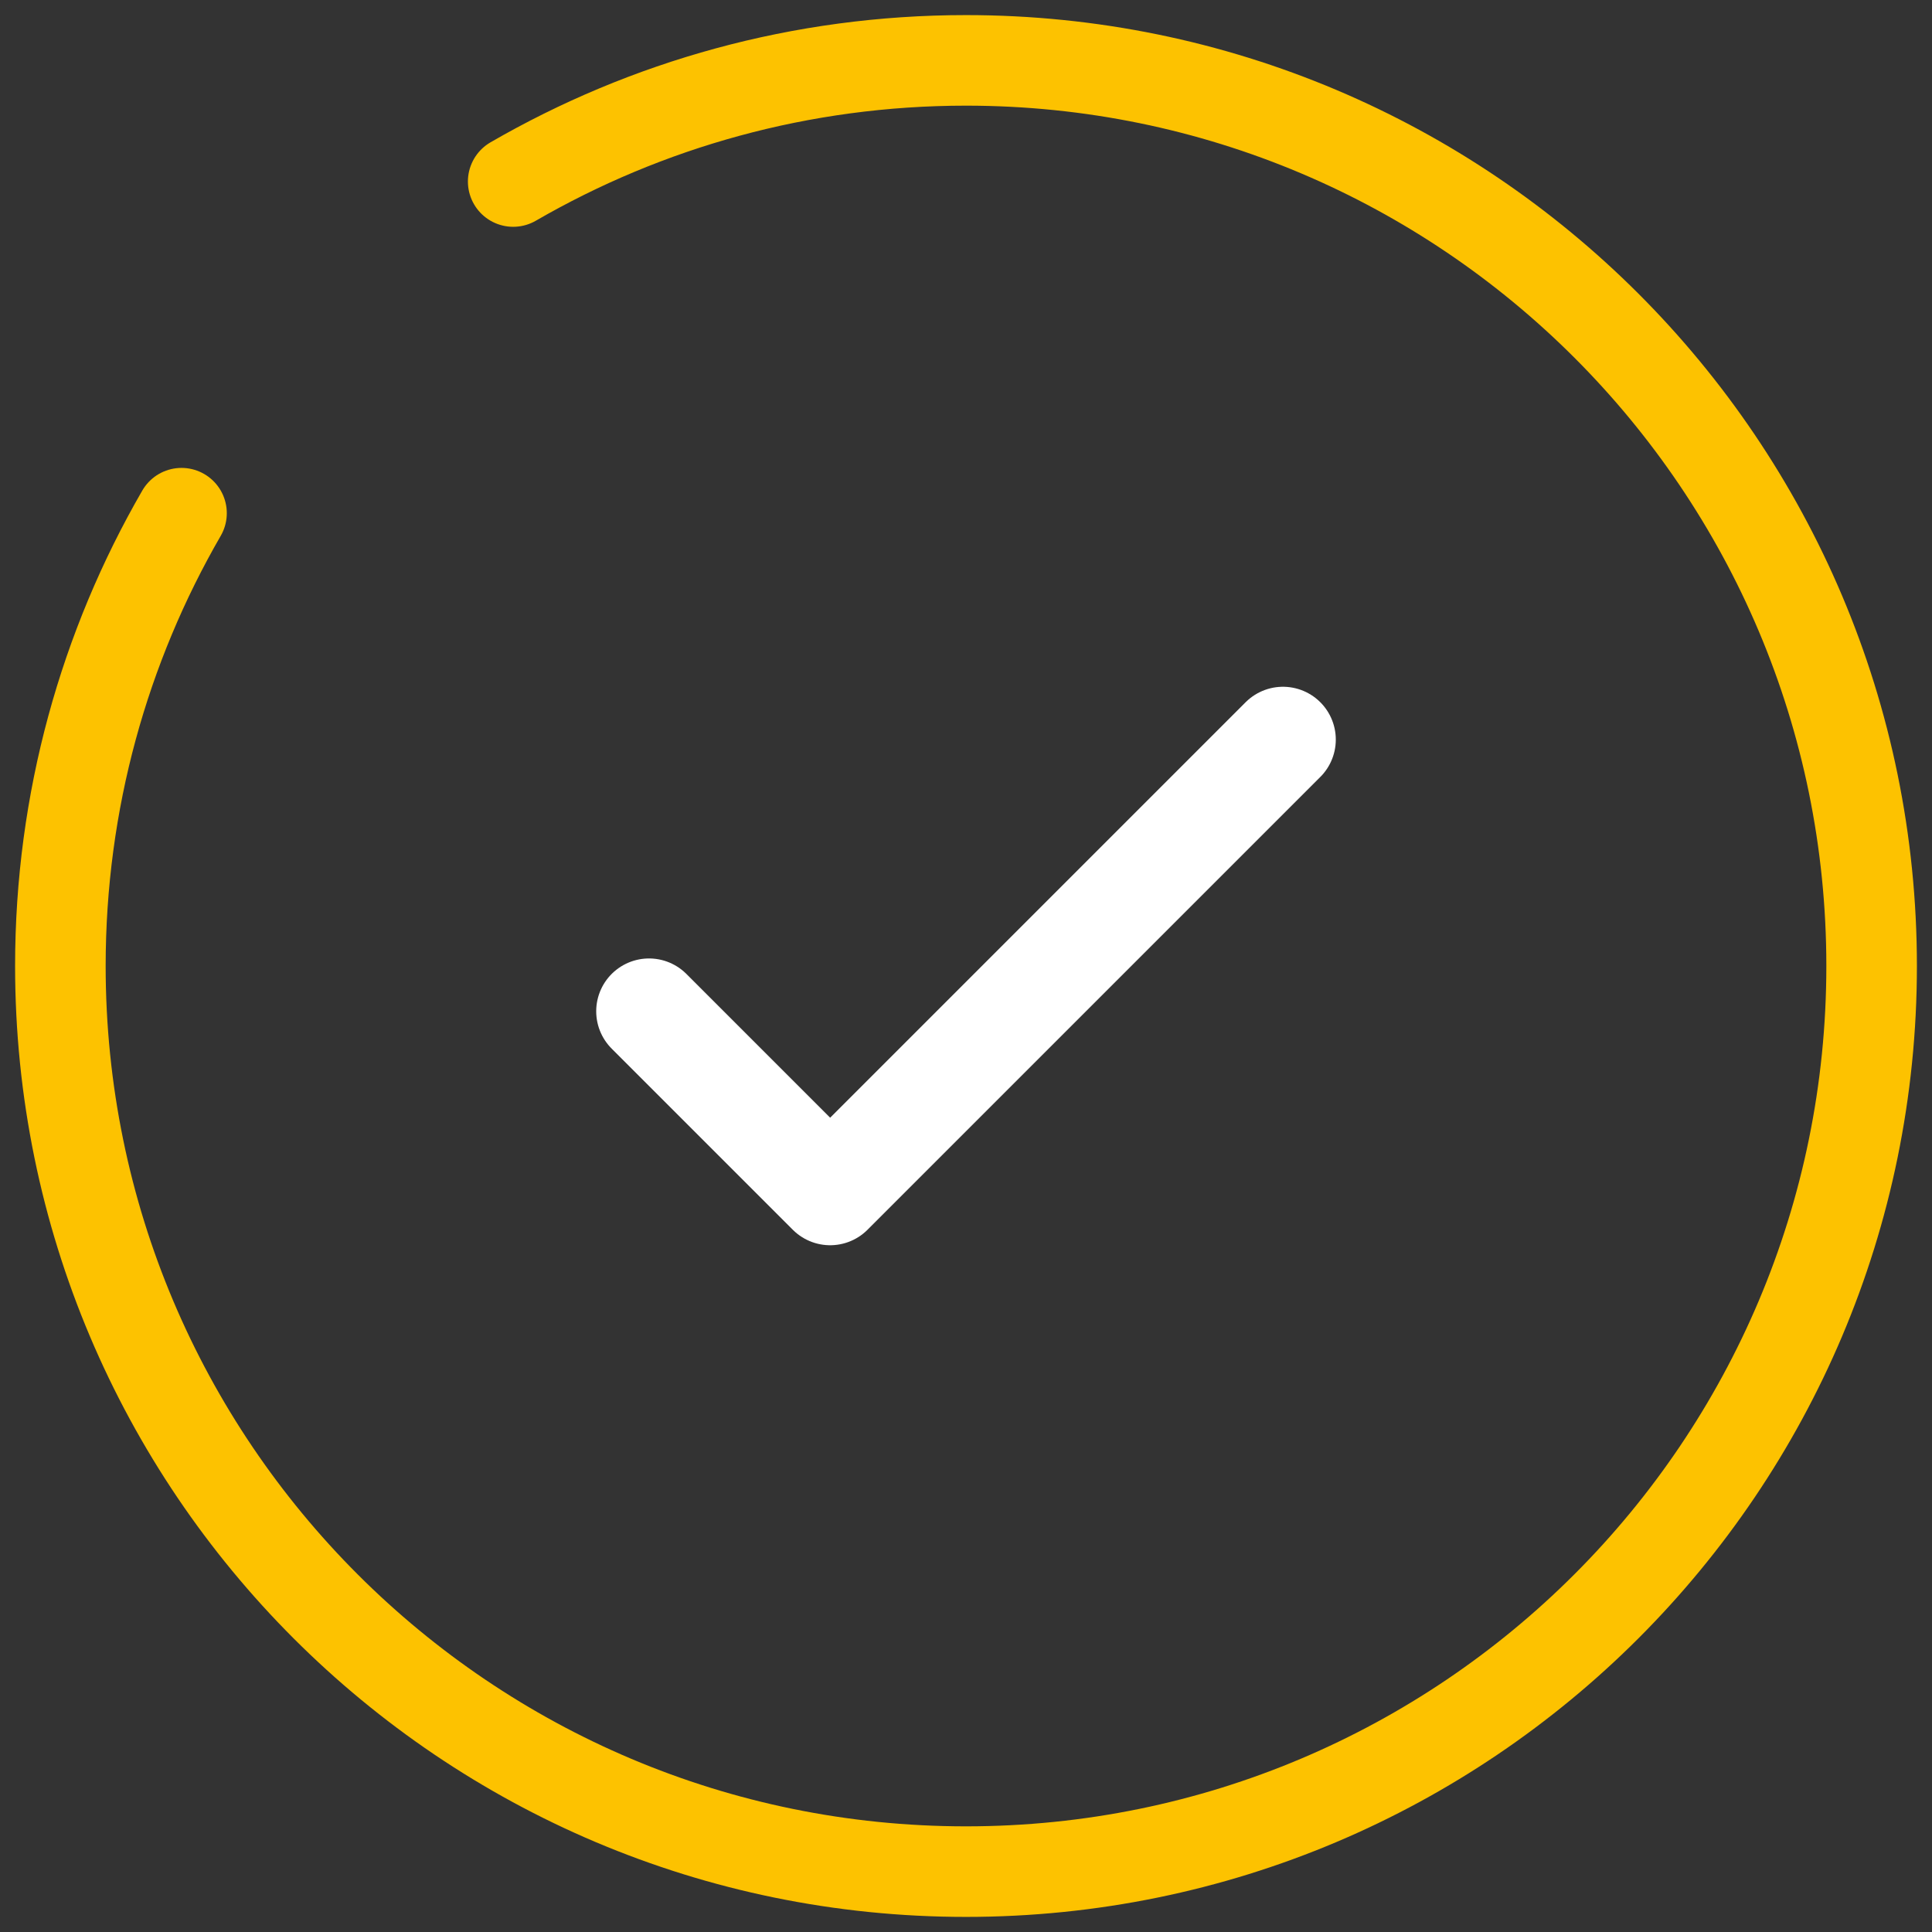 <svg width="64" height="64" viewBox="0 0 64 64" fill="none" xmlns="http://www.w3.org/2000/svg"><rect x="0" y="0" width="64" height="64" fill="#333333" stroke="none"/><path d="M21.5 33.5L27.5 39.5L42.5 24.5" stroke="white" stroke-width="3.5" stroke-linecap="round" stroke-linejoin="round"/><path d="M17 6.013C21.413 3.461 26.536 2 32 2C48.568 2 62 15.431 62 32C62 48.568 48.568 62 32 62C15.431 62 2 48.568 2 32C2 26.536 3.461 21.413 6.013 17" stroke="#FDC200" stroke-width="3" stroke-linecap="round"/></svg>